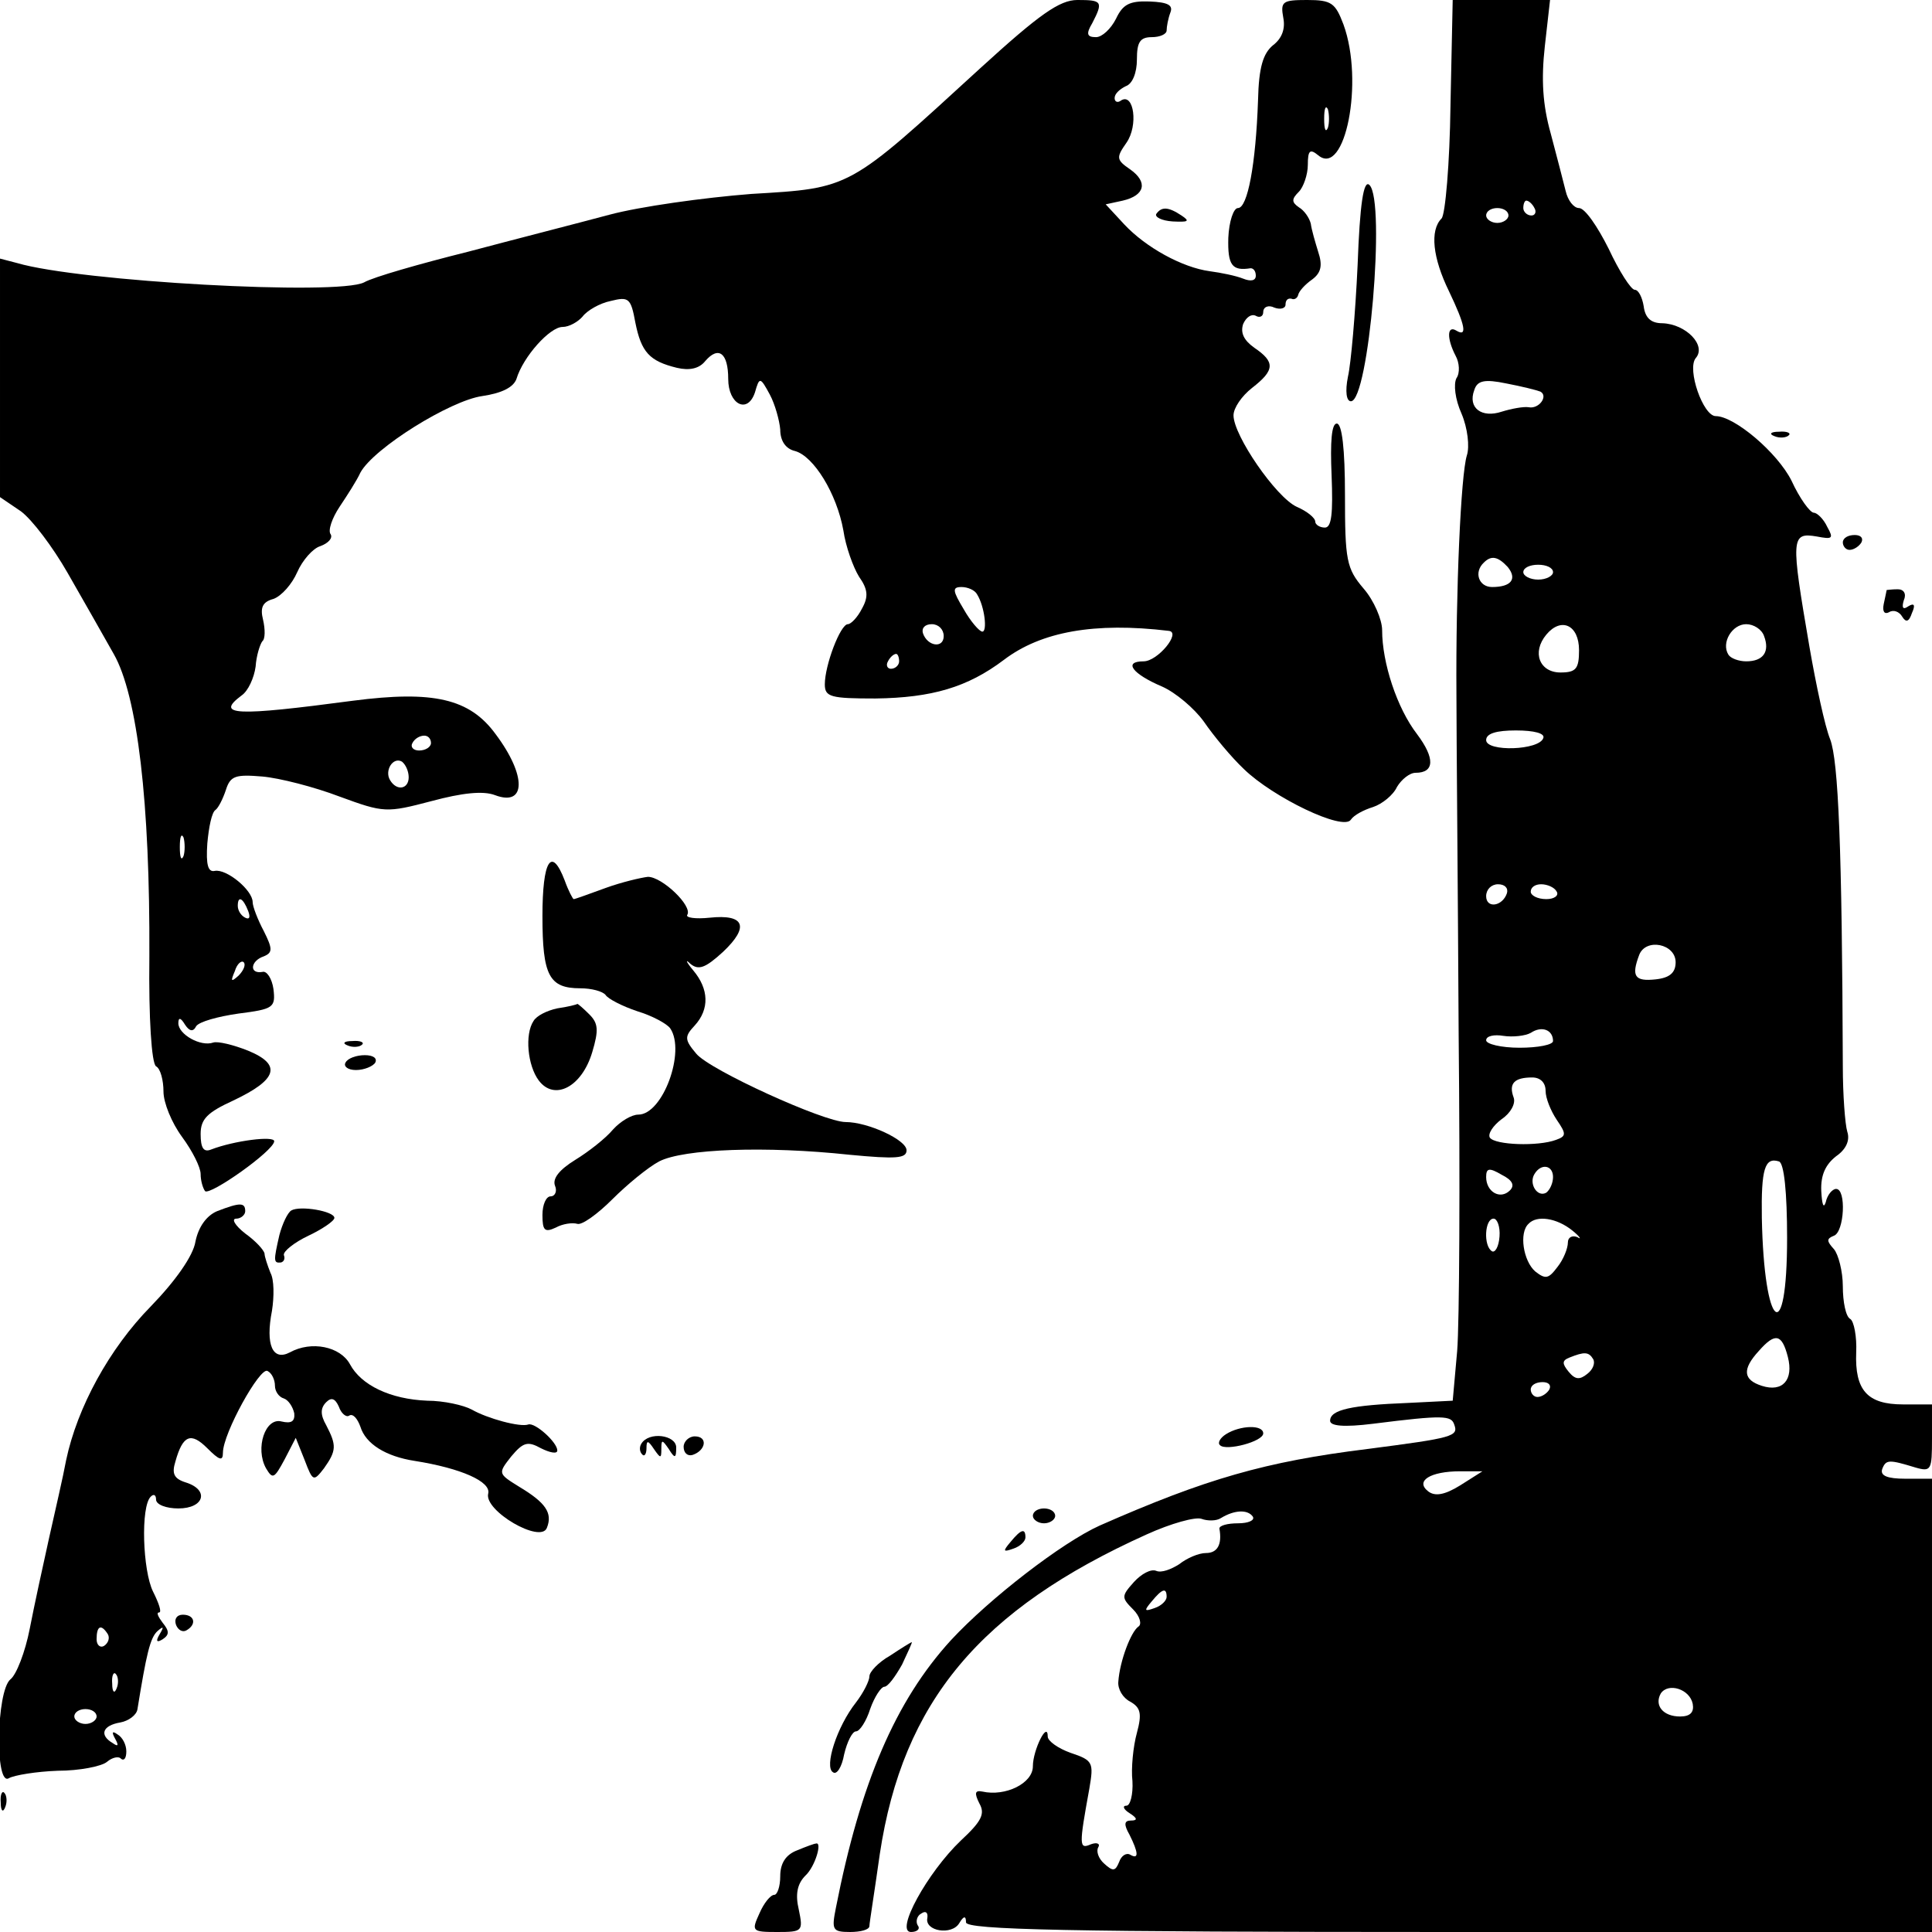 <?xml version="1.0" standalone="no"?>
<!DOCTYPE svg PUBLIC "-//W3C//DTD SVG 20010904//EN"
 "http://www.w3.org/TR/2001/REC-SVG-20010904/DTD/svg10.dtd">
<svg version="1.0" xmlns="http://www.w3.org/2000/svg"
 width="260pt" height="260pt" viewBox="0 0 260 260"
 preserveAspectRatio="xMidYMid meet">
<g transform="translate(0,260) scale(0.1,-0.1)"
fill="#000000" stroke="none">
<path d="M1319 2508 c-178 -163 -173 -161 -308 -169 -64 -5 -150 -17 -191 -28
-41 -11 -127 -33 -191 -50 -64 -16 -127 -34 -139 -41 -35 -18 -382 1 -467 26
l-23 6 0 -160 0 -161 28 -19 c15 -11 43 -48 63 -83 20 -35 48 -84 62 -109 32
-56 49 -200 48 -407 -1 -84 3 -144 9 -148 6 -3 10 -19 10 -34 0 -15 11 -42 25
-61 14 -19 25 -41 25 -50 0 -9 3 -19 6 -23 7 -6 92 54 93 67 1 8 -54 1 -85
-11 -10 -4 -14 2 -14 21 0 20 9 29 44 45 59 28 66 48 20 67 -20 8 -41 13 -47
11 -17 -6 -47 11 -47 26 0 8 3 8 9 -2 6 -9 11 -10 15 -2 4 6 29 13 57 17 47 6
50 8 47 33 -2 14 -9 25 -15 23 -18 -3 -16 15 2 21 12 5 12 10 0 34 -8 15 -15
33 -15 39 0 16 -35 45 -51 42 -9 -2 -12 8 -10 37 2 22 6 42 11 45 4 3 10 15
14 27 6 19 13 21 49 18 23 -2 70 -14 104 -27 60 -22 63 -22 124 -6 41 11 69
14 85 8 42 -16 43 26 1 82 -35 48 -84 59 -192 45 -158 -21 -186 -20 -150 7 9
6 17 24 19 39 1 15 6 30 9 34 4 3 4 16 1 29 -4 16 -1 24 14 28 11 4 25 20 32
36 7 16 21 32 31 35 11 4 17 11 14 16 -4 5 2 22 12 37 10 15 23 35 28 46 18
33 121 97 164 103 27 4 42 12 46 23 9 30 45 70 62 70 9 0 21 7 27 14 6 8 23
18 38 21 24 6 27 4 33 -29 8 -40 19 -52 56 -61 17 -4 30 -1 38 9 18 21 31 11
31 -24 0 -34 26 -48 36 -18 6 21 7 21 20 -3 7 -13 13 -35 14 -47 0 -15 7 -26
20 -29 25 -7 56 -57 65 -107 3 -21 13 -49 21 -62 12 -17 13 -27 4 -43 -6 -12
-15 -21 -19 -21 -10 0 -31 -55 -31 -81 0 -17 8 -19 68 -19 76 1 124 15 173 52
50 38 122 51 222 39 17 -2 -15 -41 -34 -41 -28 0 -15 -17 25 -34 18 -8 43 -29
56 -47 13 -19 37 -48 54 -64 39 -38 134 -84 144 -68 4 6 17 13 30 17 12 4 27
16 32 27 6 10 17 19 25 19 26 0 26 20 2 52 -27 35 -47 96 -47 140 0 14 -11 40
-25 56 -23 27 -25 38 -25 126 0 62 -4 96 -11 96 -7 0 -9 -24 -7 -70 2 -51 0
-70 -9 -70 -7 0 -13 4 -13 8 0 5 -11 14 -25 20 -28 13 -85 96 -85 123 0 10 11
26 25 37 31 24 31 35 3 54 -14 10 -19 20 -15 32 4 9 11 14 17 11 5 -3 10 -1
10 5 0 7 7 10 15 6 8 -3 15 -1 15 4 0 6 3 9 8 8 4 -2 8 1 9 5 1 5 9 14 19 21
12 9 14 19 8 37 -4 13 -9 30 -10 38 -2 8 -9 18 -16 22 -10 7 -10 11 0 21 6 6
12 23 12 36 0 20 3 22 14 13 36 -30 62 99 34 176 -11 29 -16 33 -49 33 -33 0
-36 -2 -32 -24 3 -15 -2 -28 -14 -37 -13 -11 -19 -29 -20 -74 -3 -86 -14 -145
-27 -145 -6 0 -12 -18 -13 -40 -1 -37 5 -45 30 -41 4 0 7 -4 7 -10 0 -7 -7 -8
-17 -4 -10 4 -30 8 -45 10 -37 5 -86 32 -115 63 l-25 27 23 5 c30 7 34 25 10
42 -19 13 -19 16 -5 36 16 23 10 67 -7 57 -5 -4 -9 -2 -9 3 0 6 7 12 15 16 9
3 15 18 15 36 0 23 4 30 20 30 11 0 20 4 20 9 0 5 2 16 5 24 4 10 -3 14 -28
15 -27 1 -36 -4 -45 -23 -7 -14 -19 -25 -27 -25 -12 0 -14 4 -5 19 15 29 13
31 -20 31 -24 0 -51 -19 -131 -92z m468 -80 c-3 -7 -5 -2 -5 12 0 14 2 19 5
13 2 -7 2 -19 0 -25z m-472 -628 c10 -16 14 -50 7 -50 -4 0 -16 14 -25 30 -15
25 -16 30 -3 30 8 0 18 -4 21 -10z m-45 -56 c0 -17 -22 -14 -28 4 -2 7 3 12
12 12 9 0 16 -7 16 -16z m-60 -34 c0 -5 -5 -10 -11 -10 -5 0 -7 5 -4 10 3 6 8
10 11 10 2 0 4 -4 4 -10z m-630 -110 c0 -5 -7 -10 -16 -10 -8 0 -12 5 -9 10 3
6 10 10 16 10 5 0 9 -4 9 -10z m-30 -46 c0 -16 -16 -19 -25 -4 -8 13 4 32 16
25 5 -4 9 -13 9 -21z m-303 -106 c-3 -7 -5 -2 -5 12 0 14 2 19 5 13 2 -7 2
-19 0 -25z m87 -74 c3 -8 2 -12 -4 -9 -6 3 -10 10 -10 16 0 14 7 11 14 -7z
m-13 -87 c-10 -9 -11 -8 -5 6 3 10 9 15 12 12 3 -3 0 -11 -7 -18z"/>
<path d="M1952 2458 c-1 -78 -7 -147 -12 -152 -16 -16 -12 -53 10 -98 22 -46
25 -62 10 -53 -13 8 -13 -11 -1 -34 5 -9 6 -23 1 -30 -4 -8 -2 -28 7 -48 8
-19 11 -44 7 -56 -8 -26 -15 -181 -14 -322 0 -55 2 -261 3 -458 2 -197 1 -388
-2 -425 l-6 -67 -60 -3 c-76 -3 -105 -9 -105 -24 0 -7 18 -9 58 -4 95 12 105
11 109 -1 6 -16 -1 -18 -117 -33 -137 -17 -217 -40 -360 -103 -51 -23 -148
-98 -200 -154 -75 -82 -122 -192 -155 -360 -6 -30 -5 -33 19 -33 14 0 26 3 26
8 0 4 7 47 14 97 31 205 135 329 359 430 33 15 66 24 74 21 8 -3 20 -3 26 1
18 11 36 12 43 2 3 -5 -6 -9 -20 -9 -14 0 -25 -3 -25 -7 4 -22 -3 -33 -18 -33
-10 0 -26 -7 -36 -15 -11 -7 -24 -12 -31 -9 -7 3 -20 -4 -30 -15 -17 -19 -17
-21 -1 -37 9 -9 12 -20 7 -23 -10 -7 -25 -46 -27 -74 -1 -10 6 -22 16 -27 14
-8 16 -16 9 -42 -5 -18 -8 -48 -6 -65 1 -18 -3 -33 -8 -33 -6 0 -4 -5 4 -10
11 -7 11 -10 2 -10 -9 0 -10 -5 -2 -19 12 -24 13 -34 1 -27 -5 3 -12 -1 -15
-10 -5 -12 -8 -13 -20 -2 -8 7 -11 17 -8 22 3 5 -2 7 -10 4 -16 -7 -16 -2 -2
75 6 35 5 38 -25 48 -17 6 -31 16 -31 22 0 22 -20 -18 -20 -40 0 -23 -37 -41
-68 -34 -10 2 -11 -2 -4 -16 8 -14 3 -24 -25 -50 -45 -43 -89 -123 -67 -123 8
0 13 4 9 9 -3 5 -1 13 5 16 6 4 9 1 8 -6 -4 -18 33 -24 43 -7 6 10 9 10 9 1 0
-10 137 -13 650 -13 l650 0 0 305 0 305 -36 0 c-24 0 -34 4 -31 13 5 13 9 13
45 2 21 -6 22 -3 22 39 l0 46 -39 0 c-48 0 -65 19 -63 70 1 21 -3 42 -8 45 -6
3 -10 23 -10 44 0 20 -6 43 -12 50 -10 11 -10 14 0 18 14 5 17 63 3 63 -5 0
-12 -8 -14 -18 -3 -9 -5 -3 -6 15 -1 22 6 36 20 47 13 9 19 21 15 33 -3 10 -6
50 -6 88 -1 294 -6 411 -17 440 -7 17 -19 73 -28 125 -25 146 -25 154 10 148
21 -4 23 -3 14 13 -5 11 -14 19 -18 19 -5 0 -19 19 -30 43 -19 38 -77 87 -102
87 -17 0 -39 63 -27 78 15 17 -13 46 -45 47 -15 0 -23 7 -25 23 -2 12 -7 22
-12 22 -5 0 -21 25 -35 55 -15 30 -32 55 -40 55 -7 0 -15 10 -18 23 -3 12 -12
47 -20 77 -11 39 -13 73 -8 118 l7 62 -65 0 -66 0 -3 -142z m113 -138 c3 -5 1
-10 -4 -10 -6 0 -11 5 -11 10 0 6 2 10 4 10 3 0 8 -4 11 -10z m-35 -10 c0 -5
-7 -10 -15 -10 -8 0 -15 5 -15 10 0 6 7 10 15 10 8 0 15 -4 15 -10z m43 -237
c11 -6 -2 -24 -16 -21 -7 1 -23 -2 -36 -6 -27 -9 -46 5 -37 29 4 13 14 15 43
9 21 -4 41 -9 46 -11z m-44 -236 c13 -16 5 -27 -21 -27 -18 0 -25 20 -11 33
10 10 19 8 32 -6z m61 -7 c0 -5 -9 -10 -20 -10 -11 0 -20 5 -20 10 0 6 9 10
20 10 11 0 20 -4 20 -10z m35 -105 c0 -25 -4 -30 -25 -30 -28 0 -39 27 -19 51
20 24 44 13 44 -21z m249 19 c8 -21 -1 -34 -24 -34 -10 0 -21 4 -24 9 -10 16
5 41 24 41 10 0 21 -7 24 -16z m-297 -137 c-5 -17 -77 -19 -77 -3 0 9 14 13
40 13 25 0 39 -4 37 -10z m-49 -209 c-6 -18 -28 -21 -28 -4 0 9 7 16 16 16 9
0 14 -5 12 -12z m67 2 c3 -5 -3 -10 -14 -10 -12 0 -21 5 -21 10 0 6 6 10 14
10 8 0 18 -4 21 -10z m160 -95 c0 -14 -8 -21 -27 -23 -28 -3 -33 4 -22 33 9
23 49 15 49 -10z m-165 -106 c0 -5 -20 -9 -45 -9 -25 0 -45 5 -45 10 0 6 11 8
23 6 13 -2 30 0 37 4 15 10 30 4 30 -11z m-10 -67 c0 -10 7 -27 15 -39 13 -19
13 -22 -1 -27 -24 -9 -82 -7 -89 3 -3 5 4 16 16 25 12 8 19 21 16 29 -7 19 1
27 25 27 11 0 18 -7 18 -18z m325 -198 c0 -149 -31 -124 -34 27 -1 66 4 82 23
76 7 -2 11 -42 11 -103z m-373 64 c-13 -13 -32 -2 -32 18 0 12 4 13 21 3 14
-7 18 -14 11 -21z m58 18 c0 -8 -4 -17 -9 -21 -12 -7 -24 12 -16 25 9 15 25
12 25 -4z m-72 -80 c-1 -14 -6 -22 -10 -20 -12 7 -10 44 2 44 5 0 9 -11 8 -24z
m98 8 c10 -8 13 -13 7 -9 -7 3 -13 0 -13 -7 0 -8 -6 -23 -14 -33 -12 -16 -16
-17 -30 -6 -16 14 -22 52 -9 64 11 12 38 8 59 -9z m290 -170 c8 -31 -7 -48
-35 -39 -25 8 -27 22 -4 47 22 25 31 23 39 -8z m-262 -3 c3 -5 0 -14 -8 -20
-10 -8 -16 -8 -25 3 -9 11 -9 15 1 19 20 8 26 8 32 -2z m-59 -41 c-3 -5 -10
-10 -16 -10 -5 0 -9 5 -9 10 0 6 7 10 16 10 8 0 12 -4 9 -10z m-120 -129 c-21
-13 -34 -15 -43 -8 -18 14 3 27 43 27 l30 0 -30 -19z m-395 -150 c0 -5 -7 -12
-16 -15 -14 -5 -15 -4 -4 9 14 17 20 19 20 6z m708 -144 c2 -11 -3 -17 -17
-17 -23 0 -35 15 -26 31 10 15 39 6 43 -14z"/>
<path d="M1827 2243 c-3 -65 -9 -133 -13 -150 -4 -20 -2 -33 4 -33 24 0 47
269 25 291 -8 8 -13 -26 -16 -108z"/>
<path d="M1556 2312 c-2 -4 7 -9 22 -10 21 -1 24 0 12 8 -18 12 -27 12 -34 2z"/>
<path d="M2388 2013 c7 -3 16 -2 19 1 4 3 -2 6 -13 5 -11 0 -14 -3 -6 -6z"/>
<path d="M2480 1870 c0 -5 4 -10 9 -10 6 0 13 5 16 10 3 6 -1 10 -9 10 -9 0
-16 -4 -16 -10z"/>
<path d="M2539 1806 c0 -1 -2 -9 -4 -19 -2 -10 1 -14 7 -11 6 4 14 1 18 -6 5
-8 9 -7 13 5 5 11 3 14 -5 9 -7 -5 -9 -2 -6 8 4 9 0 15 -8 15 -8 0 -14 -1 -15
-1z"/>
<path d="M730 1367 c0 -80 9 -97 51 -97 15 0 30 -4 34 -9 3 -5 22 -15 43 -22
20 -6 40 -17 44 -23 21 -31 -10 -116 -43 -116 -9 0 -24 -9 -34 -20 -10 -12
-33 -30 -51 -41 -21 -13 -31 -25 -27 -35 3 -7 0 -14 -6 -14 -6 0 -11 -11 -11
-25 0 -21 3 -24 18 -17 9 5 22 7 29 5 6 -2 27 13 47 33 20 20 48 43 63 51 33
17 144 21 256 9 63 -6 77 -5 77 6 0 14 -52 38 -82 38 -29 0 -183 70 -201 92
-16 19 -16 23 -2 38 20 22 19 49 -2 74 -10 12 -11 16 -4 9 11 -9 20 -6 44 16
36 34 29 51 -18 46 -19 -2 -33 0 -30 4 7 12 -34 51 -53 51 -9 -1 -35 -7 -57
-15 -22 -8 -41 -15 -43 -15 -1 0 -7 11 -12 25 -18 47 -30 27 -30 -48z"/>
<path d="M750 1243 c-14 -3 -28 -10 -32 -17 -12 -18 -8 -60 7 -80 21 -28 58
-9 72 38 9 30 8 39 -4 51 -8 8 -15 14 -16 14 -1 -1 -13 -4 -27 -6z"/>
<path d="M468 1193 c7 -3 16 -2 19 1 4 3 -2 6 -13 5 -11 0 -14 -3 -6 -6z"/>
<path d="M465 1170 c-3 -5 3 -10 14 -10 11 0 23 5 26 10 3 6 -3 10 -14 10 -11
0 -23 -4 -26 -10z"/>
<path d="M292 970 c-14 -6 -25 -21 -29 -41 -3 -19 -27 -53 -60 -87 -56 -57
-99 -136 -114 -207 -4 -22 -15 -69 -23 -105 -8 -36 -20 -91 -26 -122 -6 -31
-18 -62 -26 -68 -19 -16 -21 -145 -2 -133 7 4 37 9 66 10 29 0 59 6 66 12 7 6
16 8 19 4 4 -3 7 1 7 10 0 9 -5 19 -12 23 -7 5 -8 3 -3 -6 5 -9 4 -11 -3 -6
-19 11 -14 24 10 28 11 2 22 10 23 18 12 74 17 96 27 105 8 7 9 6 3 -4 -6 -10
-4 -12 4 -7 9 6 9 11 0 22 -6 8 -9 14 -5 14 4 0 0 12 -8 28 -14 28 -17 115 -3
128 4 4 7 2 7 -4 0 -7 14 -12 30 -12 35 0 42 25 10 35 -16 5 -19 12 -14 28 10
36 21 40 43 18 16 -16 21 -18 21 -6 0 26 50 116 60 110 6 -3 10 -12 10 -20 0
-7 5 -15 12 -17 6 -2 12 -11 14 -20 1 -11 -4 -14 -17 -11 -22 6 -36 -36 -21
-63 9 -15 11 -14 25 12 l15 29 12 -30 c11 -29 12 -29 26 -11 17 24 17 31 3 58
-8 14 -8 23 0 31 7 7 12 5 17 -6 3 -9 10 -15 14 -12 5 3 11 -4 15 -15 7 -23
34 -40 73 -46 63 -10 103 -28 99 -44 -6 -23 71 -68 79 -46 8 20 -2 34 -37 55
-29 18 -29 18 -11 41 16 19 22 21 40 11 12 -6 22 -8 22 -3 0 11 -30 38 -39 35
-11 -4 -55 8 -76 20 -11 6 -38 12 -60 12 -50 2 -89 21 -104 49 -13 24 -52 32
-81 16 -23 -12 -33 10 -24 56 3 19 3 42 -2 51 -4 10 -8 22 -8 26 -1 5 -12 17
-26 27 -14 11 -19 20 -12 20 6 0 12 5 12 10 0 12 -7 12 -38 0z m-147 -569 c3
-5 1 -12 -5 -16 -5 -3 -10 1 -10 9 0 18 6 21 15 7z m12 -73 c-3 -8 -6 -5 -6 6
-1 11 2 17 5 13 3 -3 4 -12 1 -19z m-27 -38 c0 -5 -7 -10 -15 -10 -8 0 -15 5
-15 10 0 6 7 10 15 10 8 0 15 -4 15 -10z"/>
<path d="M392 971 c-5 -3 -12 -18 -16 -33 -8 -35 -8 -38 2 -37 4 1 6 5 4 10
-1 5 14 17 33 26 19 9 35 20 35 24 0 9 -46 17 -58 10z"/>
<path d="M1650 670 c-8 -5 -12 -12 -8 -15 8 -8 58 5 58 16 0 12 -31 11 -50 -1z"/>
<path d="M863 657 c-3 -5 -2 -11 1 -14 3 -4 6 0 6 8 0 11 2 11 10 -1 9 -13 10
-13 10 0 0 13 1 13 10 0 8 -13 10 -13 10 2 0 17 -37 22 -47 5z"/>
<path d="M920 653 c0 -8 5 -13 12 -11 18 6 21 25 3 25 -8 0 -15 -7 -15 -14z"/>
<path d="M1390 560 c0 -5 7 -10 15 -10 8 0 15 5 15 10 0 6 -7 10 -15 10 -8 0
-15 -4 -15 -10z"/>
<path d="M1360 525 c-11 -13 -10 -14 4 -9 9 3 16 10 16 15 0 13 -6 11 -20 -6z"/>
<path d="M237 413 c3 -7 9 -10 14 -7 14 8 11 21 -5 21 -8 0 -12 -6 -9 -14z"/>
<path d="M1198 372 c-16 -9 -28 -22 -28 -28 0 -6 -8 -22 -18 -35 -26 -33 -43
-87 -31 -94 5 -4 12 7 15 24 4 17 11 31 16 31 5 0 14 14 19 30 6 17 15 30 19
30 5 0 15 14 24 30 8 17 14 30 13 30 -1 0 -14 -8 -29 -18z"/>
<path d="M1 174 c0 -11 3 -14 6 -6 3 7 2 16 -1 19 -3 4 -6 -2 -5 -13z"/>
<path d="M1073 110 c-16 -6 -23 -18 -23 -35 0 -14 -4 -25 -8 -25 -5 0 -14 -11
-20 -25 -11 -24 -10 -25 24 -25 34 0 35 1 29 30 -5 21 -2 35 9 46 13 12 23 46
14 43 -2 0 -13 -4 -25 -9z"/>
</g>
</svg>
